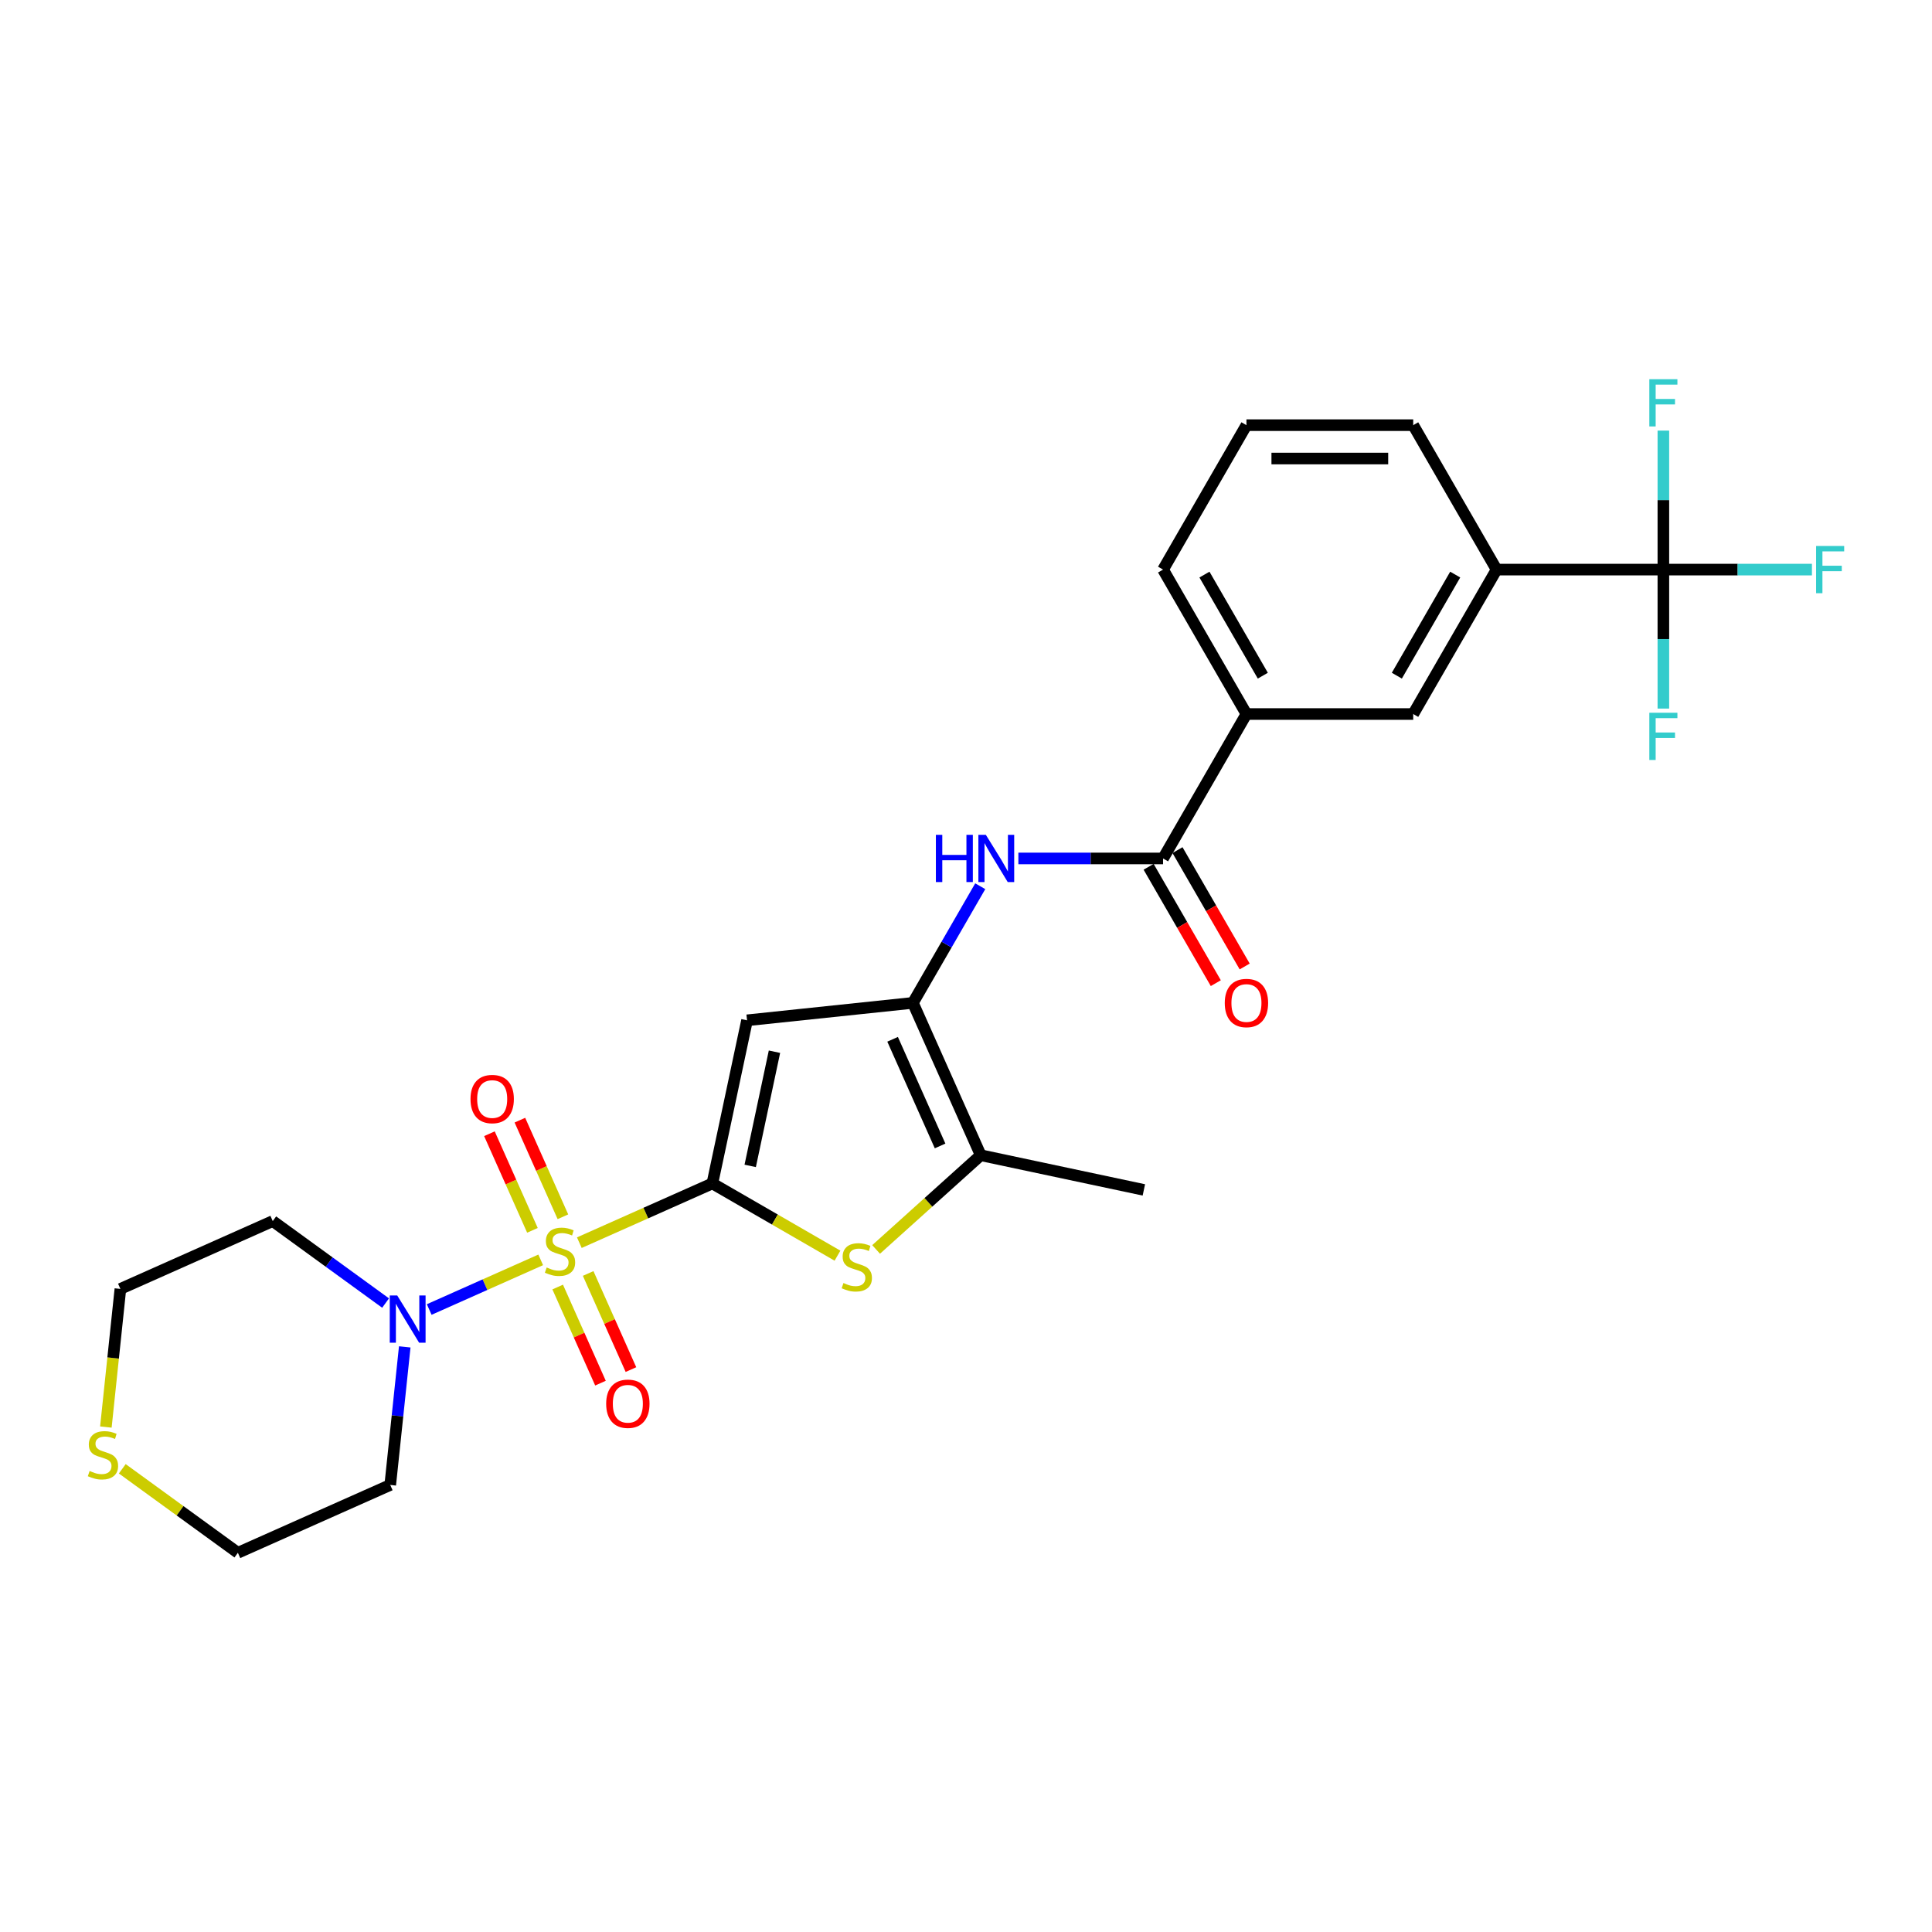 <?xml version='1.0' encoding='iso-8859-1'?>
<svg version='1.1' baseProfile='full'
              xmlns='http://www.w3.org/2000/svg'
                      xmlns:rdkit='http://www.rdkit.org/xml'
                      xmlns:xlink='http://www.w3.org/1999/xlink'
                  xml:space='preserve'
width='1000px' height='1000px' viewBox='0 0 1000 1000'>
<!-- END OF HEADER -->
<rect style='opacity:1.0;fill:#FFFFFF;stroke:none' width='1000' height='1000' x='0' y='0'> </rect>
<path class='bond-0' d='M 299.861,643.204 L 334.291,627.875' style='fill:none;fill-rule:evenodd;stroke:#CCCC00;stroke-width:6px;stroke-linecap:butt;stroke-linejoin:miter;stroke-opacity:1' />
<path class='bond-0' d='M 334.291,627.875 L 368.722,612.545' style='fill:none;fill-rule:evenodd;stroke:#000000;stroke-width:6px;stroke-linecap:butt;stroke-linejoin:miter;stroke-opacity:1' />
<path class='bond-4' d='M 279.869,652.105 L 251.016,664.951' style='fill:none;fill-rule:evenodd;stroke:#CCCC00;stroke-width:6px;stroke-linecap:butt;stroke-linejoin:miter;stroke-opacity:1' />
<path class='bond-4' d='M 251.016,664.951 L 222.162,677.798' style='fill:none;fill-rule:evenodd;stroke:#0000FF;stroke-width:6px;stroke-linecap:butt;stroke-linejoin:miter;stroke-opacity:1' />
<path class='bond-11' d='M 291.363,629.797 L 280.231,604.795' style='fill:none;fill-rule:evenodd;stroke:#CCCC00;stroke-width:6px;stroke-linecap:butt;stroke-linejoin:miter;stroke-opacity:1' />
<path class='bond-11' d='M 280.231,604.795 L 269.099,579.793' style='fill:none;fill-rule:evenodd;stroke:#FF0000;stroke-width:6px;stroke-linecap:butt;stroke-linejoin:miter;stroke-opacity:1' />
<path class='bond-11' d='M 275.591,636.819 L 264.46,611.817' style='fill:none;fill-rule:evenodd;stroke:#CCCC00;stroke-width:6px;stroke-linecap:butt;stroke-linejoin:miter;stroke-opacity:1' />
<path class='bond-11' d='M 264.46,611.817 L 253.328,586.815' style='fill:none;fill-rule:evenodd;stroke:#FF0000;stroke-width:6px;stroke-linecap:butt;stroke-linejoin:miter;stroke-opacity:1' />
<path class='bond-12' d='M 288.658,666.168 L 299.733,691.041' style='fill:none;fill-rule:evenodd;stroke:#CCCC00;stroke-width:6px;stroke-linecap:butt;stroke-linejoin:miter;stroke-opacity:1' />
<path class='bond-12' d='M 299.733,691.041 L 310.807,715.915' style='fill:none;fill-rule:evenodd;stroke:#FF0000;stroke-width:6px;stroke-linecap:butt;stroke-linejoin:miter;stroke-opacity:1' />
<path class='bond-12' d='M 304.43,659.146 L 315.504,684.019' style='fill:none;fill-rule:evenodd;stroke:#CCCC00;stroke-width:6px;stroke-linecap:butt;stroke-linejoin:miter;stroke-opacity:1' />
<path class='bond-12' d='M 315.504,684.019 L 326.578,708.893' style='fill:none;fill-rule:evenodd;stroke:#FF0000;stroke-width:6px;stroke-linecap:butt;stroke-linejoin:miter;stroke-opacity:1' />
<path class='bond-1' d='M 368.722,612.545 L 386.669,528.111' style='fill:none;fill-rule:evenodd;stroke:#000000;stroke-width:6px;stroke-linecap:butt;stroke-linejoin:miter;stroke-opacity:1' />
<path class='bond-1' d='M 388.301,603.469 L 400.864,544.366' style='fill:none;fill-rule:evenodd;stroke:#000000;stroke-width:6px;stroke-linecap:butt;stroke-linejoin:miter;stroke-opacity:1' />
<path class='bond-3' d='M 368.722,612.545 L 401.102,631.24' style='fill:none;fill-rule:evenodd;stroke:#000000;stroke-width:6px;stroke-linecap:butt;stroke-linejoin:miter;stroke-opacity:1' />
<path class='bond-3' d='M 401.102,631.24 L 433.482,649.934' style='fill:none;fill-rule:evenodd;stroke:#CCCC00;stroke-width:6px;stroke-linecap:butt;stroke-linejoin:miter;stroke-opacity:1' />
<path class='bond-2' d='M 386.669,528.111 L 472.516,519.088' style='fill:none;fill-rule:evenodd;stroke:#000000;stroke-width:6px;stroke-linecap:butt;stroke-linejoin:miter;stroke-opacity:1' />
<path class='bond-7' d='M 472.516,519.088 L 489.945,488.901' style='fill:none;fill-rule:evenodd;stroke:#000000;stroke-width:6px;stroke-linecap:butt;stroke-linejoin:miter;stroke-opacity:1' />
<path class='bond-7' d='M 489.945,488.901 L 507.374,458.714' style='fill:none;fill-rule:evenodd;stroke:#0000FF;stroke-width:6px;stroke-linecap:butt;stroke-linejoin:miter;stroke-opacity:1' />
<path class='bond-28' d='M 472.516,519.088 L 507.626,597.946' style='fill:none;fill-rule:evenodd;stroke:#000000;stroke-width:6px;stroke-linecap:butt;stroke-linejoin:miter;stroke-opacity:1' />
<path class='bond-28' d='M 462.011,537.939 L 486.588,593.139' style='fill:none;fill-rule:evenodd;stroke:#000000;stroke-width:6px;stroke-linecap:butt;stroke-linejoin:miter;stroke-opacity:1' />
<path class='bond-5' d='M 453.473,646.705 L 480.55,622.325' style='fill:none;fill-rule:evenodd;stroke:#CCCC00;stroke-width:6px;stroke-linecap:butt;stroke-linejoin:miter;stroke-opacity:1' />
<path class='bond-5' d='M 480.55,622.325 L 507.626,597.946' style='fill:none;fill-rule:evenodd;stroke:#000000;stroke-width:6px;stroke-linecap:butt;stroke-linejoin:miter;stroke-opacity:1' />
<path class='bond-19' d='M 209.496,697.145 L 205.74,732.878' style='fill:none;fill-rule:evenodd;stroke:#0000FF;stroke-width:6px;stroke-linecap:butt;stroke-linejoin:miter;stroke-opacity:1' />
<path class='bond-19' d='M 205.74,732.878 L 201.984,768.612' style='fill:none;fill-rule:evenodd;stroke:#000000;stroke-width:6px;stroke-linecap:butt;stroke-linejoin:miter;stroke-opacity:1' />
<path class='bond-20' d='M 199.578,674.461 L 170.376,653.244' style='fill:none;fill-rule:evenodd;stroke:#0000FF;stroke-width:6px;stroke-linecap:butt;stroke-linejoin:miter;stroke-opacity:1' />
<path class='bond-20' d='M 170.376,653.244 L 141.173,632.027' style='fill:none;fill-rule:evenodd;stroke:#000000;stroke-width:6px;stroke-linecap:butt;stroke-linejoin:miter;stroke-opacity:1' />
<path class='bond-21' d='M 507.626,597.946 L 592.06,615.893' style='fill:none;fill-rule:evenodd;stroke:#000000;stroke-width:6px;stroke-linecap:butt;stroke-linejoin:miter;stroke-opacity:1' />
<path class='bond-6' d='M 860.957,294.822 L 774.637,294.822' style='fill:none;fill-rule:evenodd;stroke:#000000;stroke-width:6px;stroke-linecap:butt;stroke-linejoin:miter;stroke-opacity:1' />
<path class='bond-16' d='M 860.957,294.822 L 899.404,294.822' style='fill:none;fill-rule:evenodd;stroke:#000000;stroke-width:6px;stroke-linecap:butt;stroke-linejoin:miter;stroke-opacity:1' />
<path class='bond-16' d='M 899.404,294.822 L 937.851,294.822' style='fill:none;fill-rule:evenodd;stroke:#33CCCC;stroke-width:6px;stroke-linecap:butt;stroke-linejoin:miter;stroke-opacity:1' />
<path class='bond-17' d='M 860.957,294.822 L 860.957,330.792' style='fill:none;fill-rule:evenodd;stroke:#000000;stroke-width:6px;stroke-linecap:butt;stroke-linejoin:miter;stroke-opacity:1' />
<path class='bond-17' d='M 860.957,330.792 L 860.957,366.761' style='fill:none;fill-rule:evenodd;stroke:#33CCCC;stroke-width:6px;stroke-linecap:butt;stroke-linejoin:miter;stroke-opacity:1' />
<path class='bond-18' d='M 860.957,294.822 L 860.957,258.852' style='fill:none;fill-rule:evenodd;stroke:#000000;stroke-width:6px;stroke-linecap:butt;stroke-linejoin:miter;stroke-opacity:1' />
<path class='bond-18' d='M 860.957,258.852 L 860.957,222.883' style='fill:none;fill-rule:evenodd;stroke:#33CCCC;stroke-width:6px;stroke-linecap:butt;stroke-linejoin:miter;stroke-opacity:1' />
<path class='bond-8' d='M 527.105,444.333 L 564.551,444.333' style='fill:none;fill-rule:evenodd;stroke:#0000FF;stroke-width:6px;stroke-linecap:butt;stroke-linejoin:miter;stroke-opacity:1' />
<path class='bond-8' d='M 564.551,444.333 L 601.997,444.333' style='fill:none;fill-rule:evenodd;stroke:#000000;stroke-width:6px;stroke-linecap:butt;stroke-linejoin:miter;stroke-opacity:1' />
<path class='bond-10' d='M 601.997,444.333 L 645.157,369.577' style='fill:none;fill-rule:evenodd;stroke:#000000;stroke-width:6px;stroke-linecap:butt;stroke-linejoin:miter;stroke-opacity:1' />
<path class='bond-14' d='M 594.521,448.649 L 611.91,478.767' style='fill:none;fill-rule:evenodd;stroke:#000000;stroke-width:6px;stroke-linecap:butt;stroke-linejoin:miter;stroke-opacity:1' />
<path class='bond-14' d='M 611.91,478.767 L 629.299,508.885' style='fill:none;fill-rule:evenodd;stroke:#FF0000;stroke-width:6px;stroke-linecap:butt;stroke-linejoin:miter;stroke-opacity:1' />
<path class='bond-14' d='M 609.472,440.017 L 626.861,470.135' style='fill:none;fill-rule:evenodd;stroke:#000000;stroke-width:6px;stroke-linecap:butt;stroke-linejoin:miter;stroke-opacity:1' />
<path class='bond-14' d='M 626.861,470.135 L 644.25,500.253' style='fill:none;fill-rule:evenodd;stroke:#FF0000;stroke-width:6px;stroke-linecap:butt;stroke-linejoin:miter;stroke-opacity:1' />
<path class='bond-9' d='M 774.637,294.822 L 731.477,369.577' style='fill:none;fill-rule:evenodd;stroke:#000000;stroke-width:6px;stroke-linecap:butt;stroke-linejoin:miter;stroke-opacity:1' />
<path class='bond-9' d='M 753.212,297.403 L 723,349.732' style='fill:none;fill-rule:evenodd;stroke:#000000;stroke-width:6px;stroke-linecap:butt;stroke-linejoin:miter;stroke-opacity:1' />
<path class='bond-29' d='M 774.637,294.822 L 731.477,220.066' style='fill:none;fill-rule:evenodd;stroke:#000000;stroke-width:6px;stroke-linecap:butt;stroke-linejoin:miter;stroke-opacity:1' />
<path class='bond-13' d='M 645.157,369.577 L 731.477,369.577' style='fill:none;fill-rule:evenodd;stroke:#000000;stroke-width:6px;stroke-linecap:butt;stroke-linejoin:miter;stroke-opacity:1' />
<path class='bond-25' d='M 645.157,369.577 L 601.997,294.822' style='fill:none;fill-rule:evenodd;stroke:#000000;stroke-width:6px;stroke-linecap:butt;stroke-linejoin:miter;stroke-opacity:1' />
<path class='bond-25' d='M 653.634,349.732 L 623.422,297.403' style='fill:none;fill-rule:evenodd;stroke:#000000;stroke-width:6px;stroke-linecap:butt;stroke-linejoin:miter;stroke-opacity:1' />
<path class='bond-15' d='M 54.8,738.637 L 58.558,702.887' style='fill:none;fill-rule:evenodd;stroke:#CCCC00;stroke-width:6px;stroke-linecap:butt;stroke-linejoin:miter;stroke-opacity:1' />
<path class='bond-15' d='M 58.558,702.887 L 62.315,667.136' style='fill:none;fill-rule:evenodd;stroke:#000000;stroke-width:6px;stroke-linecap:butt;stroke-linejoin:miter;stroke-opacity:1' />
<path class='bond-27' d='M 63.288,760.246 L 93.208,781.984' style='fill:none;fill-rule:evenodd;stroke:#CCCC00;stroke-width:6px;stroke-linecap:butt;stroke-linejoin:miter;stroke-opacity:1' />
<path class='bond-27' d='M 93.208,781.984 L 123.127,803.721' style='fill:none;fill-rule:evenodd;stroke:#000000;stroke-width:6px;stroke-linecap:butt;stroke-linejoin:miter;stroke-opacity:1' />
<path class='bond-22' d='M 201.984,768.612 L 123.127,803.721' style='fill:none;fill-rule:evenodd;stroke:#000000;stroke-width:6px;stroke-linecap:butt;stroke-linejoin:miter;stroke-opacity:1' />
<path class='bond-23' d='M 141.173,632.027 L 62.315,667.136' style='fill:none;fill-rule:evenodd;stroke:#000000;stroke-width:6px;stroke-linecap:butt;stroke-linejoin:miter;stroke-opacity:1' />
<path class='bond-24' d='M 731.477,220.066 L 645.157,220.066' style='fill:none;fill-rule:evenodd;stroke:#000000;stroke-width:6px;stroke-linecap:butt;stroke-linejoin:miter;stroke-opacity:1' />
<path class='bond-24' d='M 718.529,237.331 L 658.105,237.331' style='fill:none;fill-rule:evenodd;stroke:#000000;stroke-width:6px;stroke-linecap:butt;stroke-linejoin:miter;stroke-opacity:1' />
<path class='bond-26' d='M 601.997,294.822 L 645.157,220.066' style='fill:none;fill-rule:evenodd;stroke:#000000;stroke-width:6px;stroke-linecap:butt;stroke-linejoin:miter;stroke-opacity:1' />
<path  class='atom-0' d='M 282.959 656.045
Q 283.235 656.149, 284.375 656.632
Q 285.514 657.115, 286.757 657.426
Q 288.035 657.702, 289.278 657.702
Q 291.591 657.702, 292.938 656.597
Q 294.284 655.458, 294.284 653.49
Q 294.284 652.143, 293.594 651.315
Q 292.938 650.486, 291.902 650.037
Q 290.866 649.588, 289.14 649.07
Q 286.964 648.414, 285.652 647.793
Q 284.375 647.171, 283.442 645.859
Q 282.545 644.547, 282.545 642.337
Q 282.545 639.264, 284.616 637.365
Q 286.723 635.466, 290.866 635.466
Q 293.697 635.466, 296.908 636.813
L 296.114 639.472
Q 293.179 638.263, 290.97 638.263
Q 288.587 638.263, 287.275 639.264
Q 285.963 640.231, 285.997 641.923
Q 285.997 643.235, 286.654 644.029
Q 287.344 644.823, 288.311 645.272
Q 289.312 645.721, 290.97 646.239
Q 293.179 646.93, 294.491 647.62
Q 295.803 648.311, 296.736 649.726
Q 297.703 651.108, 297.703 653.49
Q 297.703 656.874, 295.424 658.704
Q 293.179 660.499, 289.416 660.499
Q 287.241 660.499, 285.583 660.016
Q 283.96 659.567, 282.027 658.773
L 282.959 656.045
' fill='#CCCC00'/>
<path  class='atom-4' d='M 436.572 664.096
Q 436.848 664.199, 437.988 664.683
Q 439.127 665.166, 440.37 665.477
Q 441.648 665.753, 442.891 665.753
Q 445.204 665.753, 446.551 664.648
Q 447.897 663.509, 447.897 661.54
Q 447.897 660.194, 447.207 659.365
Q 446.551 658.537, 445.515 658.088
Q 444.479 657.639, 442.752 657.121
Q 440.577 656.465, 439.265 655.843
Q 437.988 655.222, 437.055 653.91
Q 436.158 652.598, 436.158 650.388
Q 436.158 647.315, 438.229 645.416
Q 440.335 643.517, 444.479 643.517
Q 447.31 643.517, 450.521 644.863
L 449.727 647.522
Q 446.792 646.314, 444.582 646.314
Q 442.2 646.314, 440.888 647.315
Q 439.576 648.282, 439.61 649.974
Q 439.61 651.286, 440.266 652.08
Q 440.957 652.874, 441.924 653.323
Q 442.925 653.772, 444.582 654.29
Q 446.792 654.98, 448.104 655.671
Q 449.416 656.361, 450.349 657.777
Q 451.315 659.158, 451.315 661.54
Q 451.315 664.924, 449.037 666.754
Q 446.792 668.55, 443.029 668.55
Q 440.853 668.55, 439.196 668.066
Q 437.573 667.617, 435.64 666.823
L 436.572 664.096
' fill='#CCCC00'/>
<path  class='atom-5' d='M 205.604 670.541
L 213.614 683.489
Q 214.408 684.767, 215.686 687.08
Q 216.963 689.394, 217.032 689.532
L 217.032 670.541
L 220.278 670.541
L 220.278 694.987
L 216.929 694.987
L 208.331 680.831
Q 207.33 679.173, 206.26 677.274
Q 205.224 675.375, 204.913 674.788
L 204.913 694.987
L 201.736 694.987
L 201.736 670.541
L 205.604 670.541
' fill='#0000FF'/>
<path  class='atom-8' d='M 484.411 432.11
L 487.726 432.11
L 487.726 442.503
L 500.225 442.503
L 500.225 432.11
L 503.54 432.11
L 503.54 456.556
L 500.225 456.556
L 500.225 445.265
L 487.726 445.265
L 487.726 456.556
L 484.411 456.556
L 484.411 432.11
' fill='#0000FF'/>
<path  class='atom-8' d='M 510.273 432.11
L 518.283 445.058
Q 519.077 446.336, 520.355 448.649
Q 521.633 450.962, 521.702 451.1
L 521.702 432.11
L 524.947 432.11
L 524.947 456.556
L 521.598 456.556
L 513 442.399
Q 511.999 440.742, 510.929 438.843
Q 509.893 436.944, 509.582 436.357
L 509.582 456.556
L 506.406 456.556
L 506.406 432.11
L 510.273 432.11
' fill='#0000FF'/>
<path  class='atom-12' d='M 243.533 568.866
Q 243.533 562.997, 246.434 559.716
Q 249.334 556.436, 254.755 556.436
Q 260.176 556.436, 263.076 559.716
Q 265.977 562.997, 265.977 568.866
Q 265.977 574.805, 263.042 578.189
Q 260.107 581.538, 254.755 581.538
Q 249.369 581.538, 246.434 578.189
Q 243.533 574.84, 243.533 568.866
M 254.755 578.776
Q 258.484 578.776, 260.487 576.29
Q 262.524 573.769, 262.524 568.866
Q 262.524 564.067, 260.487 561.65
Q 258.484 559.198, 254.755 559.198
Q 251.026 559.198, 248.989 561.615
Q 246.986 564.032, 246.986 568.866
Q 246.986 573.804, 248.989 576.29
Q 251.026 578.776, 254.755 578.776
' fill='#FF0000'/>
<path  class='atom-13' d='M 313.753 726.581
Q 313.753 720.711, 316.653 717.431
Q 319.553 714.151, 324.974 714.151
Q 330.395 714.151, 333.295 717.431
Q 336.196 720.711, 336.196 726.581
Q 336.196 732.52, 333.261 735.904
Q 330.326 739.253, 324.974 739.253
Q 319.588 739.253, 316.653 735.904
Q 313.753 732.555, 313.753 726.581
M 324.974 736.491
Q 328.703 736.491, 330.706 734.005
Q 332.743 731.484, 332.743 726.581
Q 332.743 721.782, 330.706 719.365
Q 328.703 716.913, 324.974 716.913
Q 321.245 716.913, 319.208 719.33
Q 317.205 721.747, 317.205 726.581
Q 317.205 731.519, 319.208 734.005
Q 321.245 736.491, 324.974 736.491
' fill='#FF0000'/>
<path  class='atom-15' d='M 633.935 519.157
Q 633.935 513.288, 636.835 510.007
Q 639.736 506.727, 645.157 506.727
Q 650.578 506.727, 653.478 510.007
Q 656.378 513.288, 656.378 519.157
Q 656.378 525.096, 653.443 528.48
Q 650.509 531.829, 645.157 531.829
Q 639.77 531.829, 636.835 528.48
Q 633.935 525.131, 633.935 519.157
M 645.157 529.067
Q 648.886 529.067, 650.888 526.581
Q 652.925 524.06, 652.925 519.157
Q 652.925 514.358, 650.888 511.941
Q 648.886 509.49, 645.157 509.49
Q 641.428 509.49, 639.39 511.907
Q 637.388 514.323, 637.388 519.157
Q 637.388 524.095, 639.39 526.581
Q 641.428 529.067, 645.157 529.067
' fill='#FF0000'/>
<path  class='atom-16' d='M 46.387 761.374
Q 46.663 761.477, 47.803 761.961
Q 48.942 762.444, 50.185 762.755
Q 51.462 763.031, 52.705 763.031
Q 55.019 763.031, 56.365 761.926
Q 57.712 760.787, 57.712 758.819
Q 57.712 757.472, 57.021 756.643
Q 56.365 755.815, 55.33 755.366
Q 54.294 754.917, 52.567 754.399
Q 50.392 753.743, 49.08 753.122
Q 47.803 752.5, 46.87 751.188
Q 45.972 749.876, 45.972 747.666
Q 45.972 744.593, 48.044 742.694
Q 50.15 740.795, 54.294 740.795
Q 57.125 740.795, 60.336 742.142
L 59.542 744.8
Q 56.607 743.592, 54.397 743.592
Q 52.015 743.592, 50.703 744.593
Q 49.391 745.56, 49.425 747.252
Q 49.425 748.564, 50.081 749.358
Q 50.772 750.152, 51.739 750.601
Q 52.74 751.05, 54.397 751.568
Q 56.607 752.258, 57.919 752.949
Q 59.231 753.639, 60.163 755.055
Q 61.13 756.436, 61.13 758.819
Q 61.13 762.202, 58.851 764.032
Q 56.607 765.828, 52.844 765.828
Q 50.668 765.828, 49.011 765.344
Q 47.388 764.896, 45.455 764.101
L 46.387 761.374
' fill='#CCCC00'/>
<path  class='atom-17' d='M 940.009 282.599
L 954.545 282.599
L 954.545 285.396
L 943.289 285.396
L 943.289 292.819
L 953.302 292.819
L 953.302 295.651
L 943.289 295.651
L 943.289 307.045
L 940.009 307.045
L 940.009 282.599
' fill='#33CCCC'/>
<path  class='atom-18' d='M 853.689 368.919
L 868.225 368.919
L 868.225 371.716
L 856.969 371.716
L 856.969 379.139
L 866.982 379.139
L 866.982 381.971
L 856.969 381.971
L 856.969 393.365
L 853.689 393.365
L 853.689 368.919
' fill='#33CCCC'/>
<path  class='atom-19' d='M 853.689 196.279
L 868.225 196.279
L 868.225 199.076
L 856.969 199.076
L 856.969 206.499
L 866.982 206.499
L 866.982 209.33
L 856.969 209.33
L 856.969 220.725
L 853.689 220.725
L 853.689 196.279
' fill='#33CCCC'/>
</svg>
